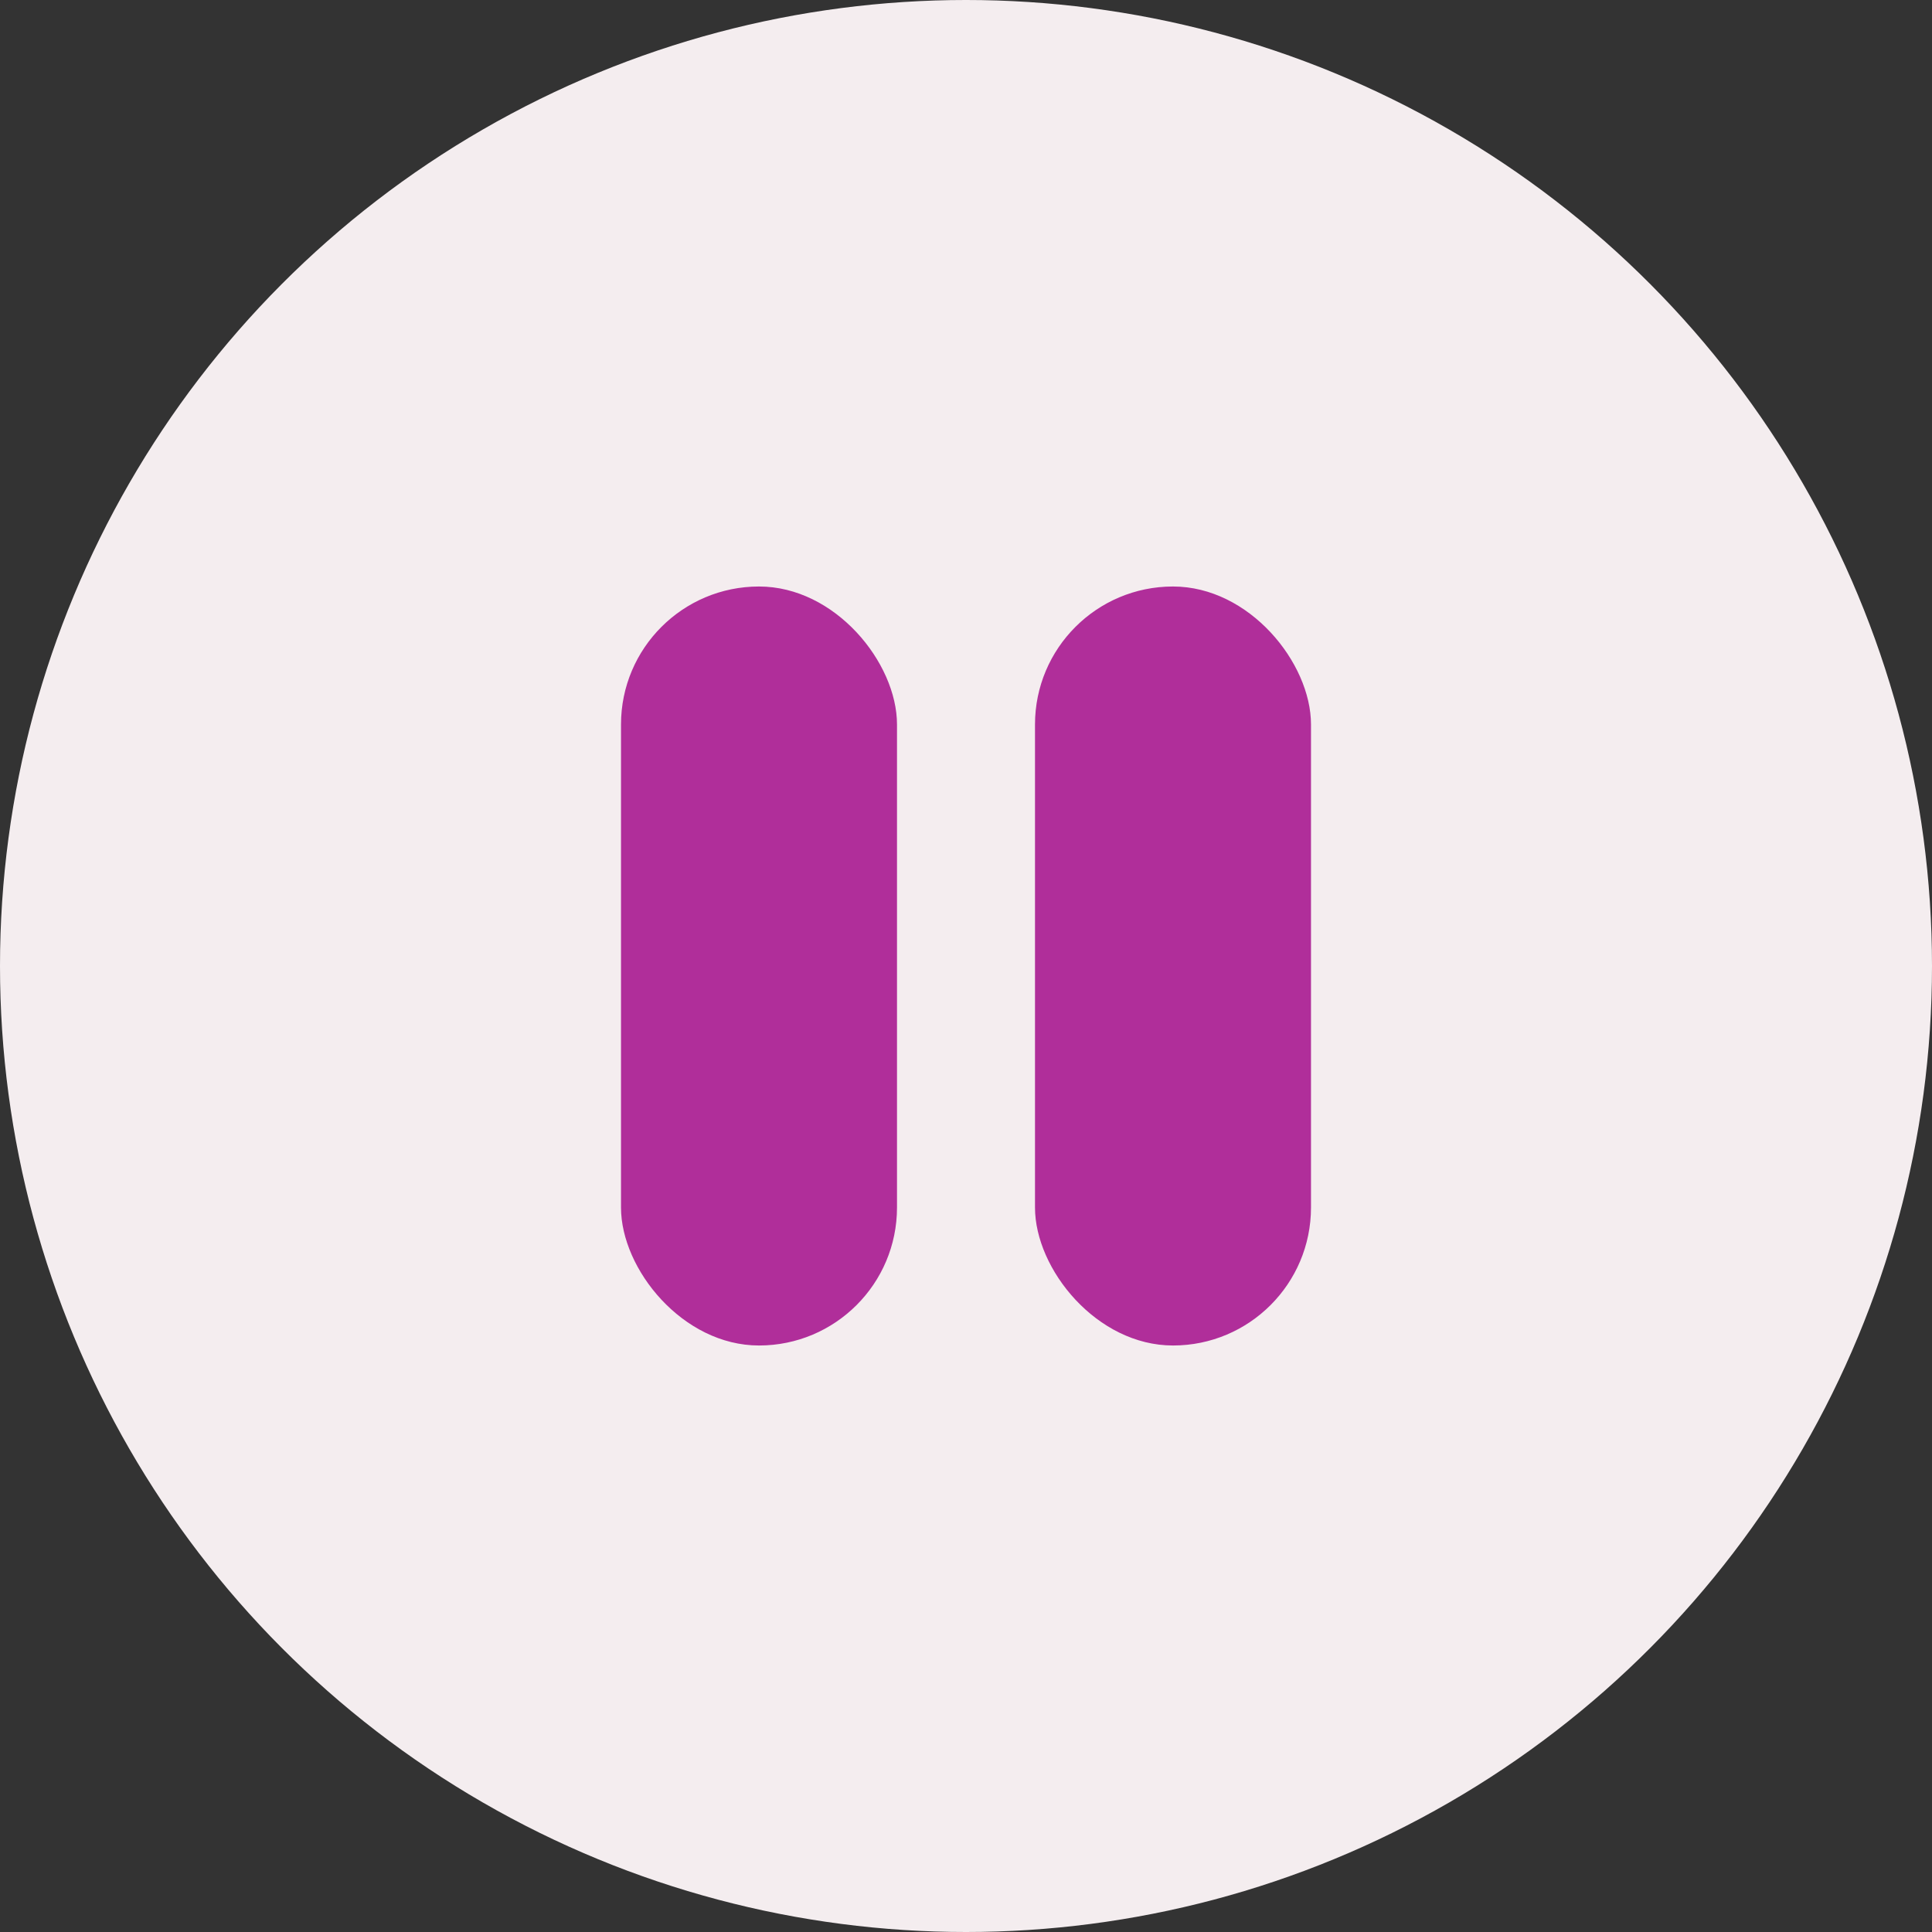 <svg width="112" height="112" viewBox="0 0 112 112" fill="none" xmlns="http://www.w3.org/2000/svg">
<rect x="0" y="0" width="112" height="112" fill="#333333" stroke="none"/>
<circle cx="56" cy="56" r="56" fill="#F4EDEF"/>
<rect x="36" y="34" width="16" height="44" rx="8" fill="#B02E9A"/>
<rect x="60" y="34" width="16" height="44" rx="8" fill="#B02E9A"/>
</svg>
